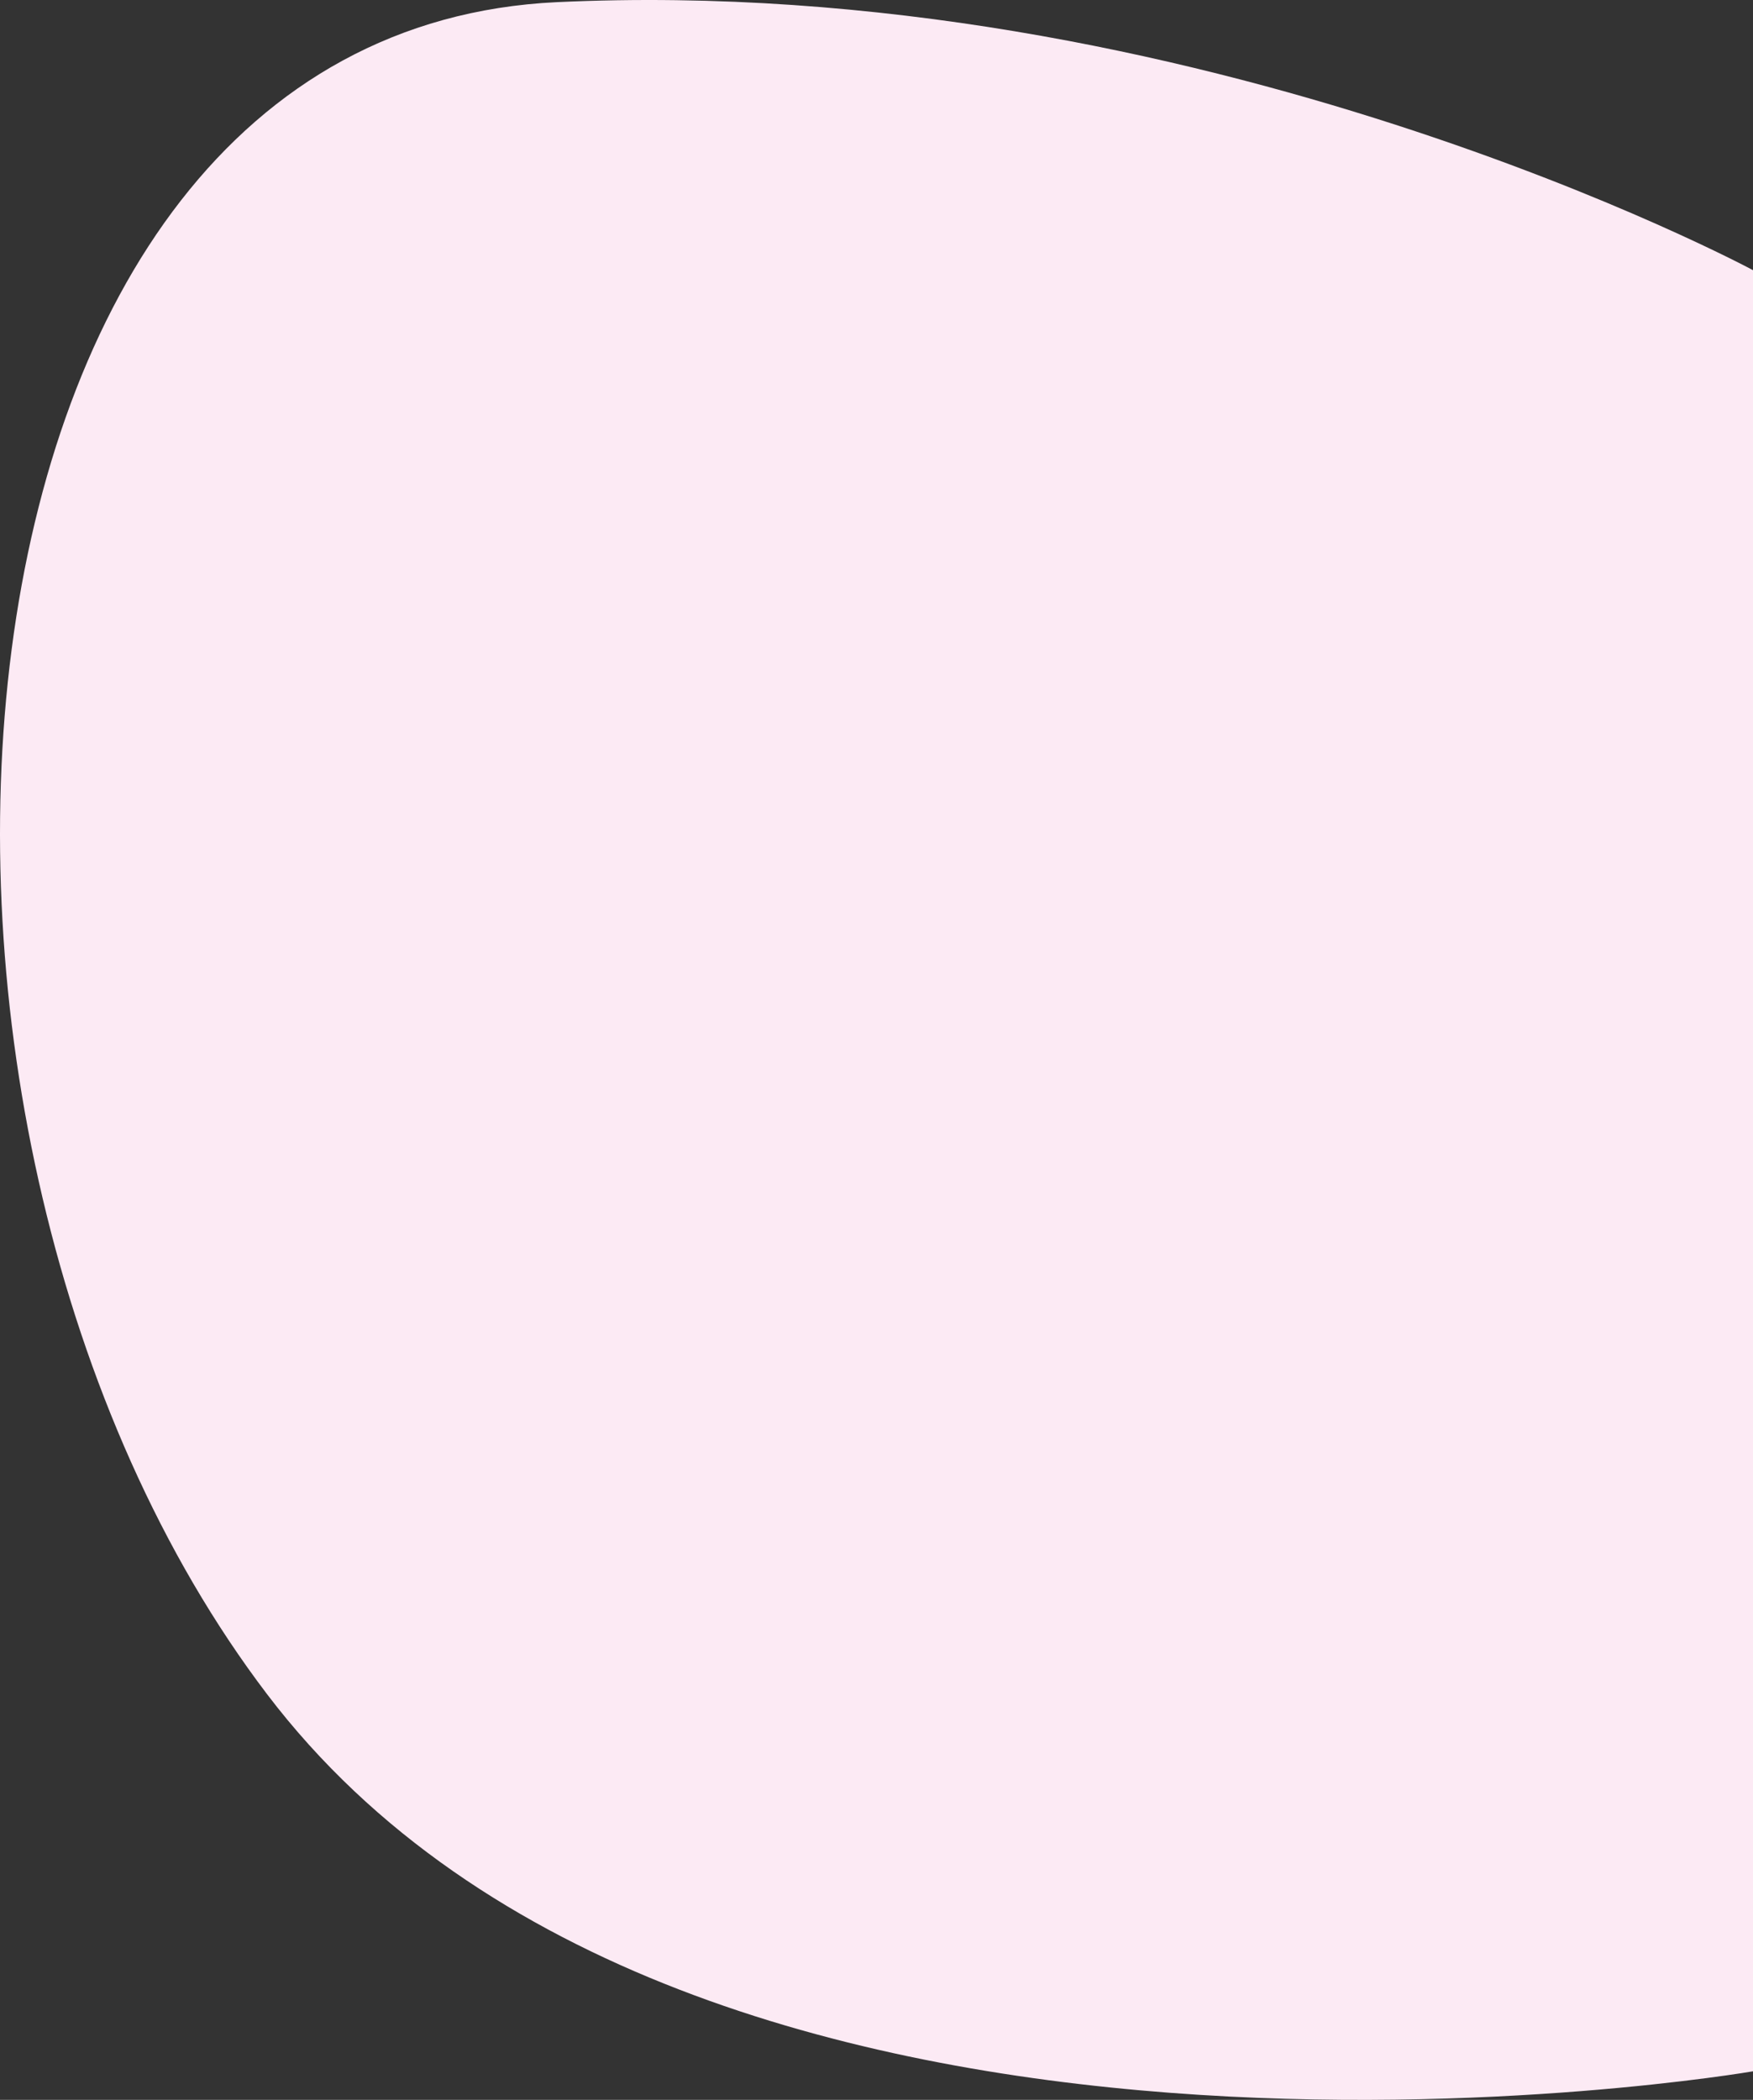 <svg xmlns="http://www.w3.org/2000/svg" width="437.156" height="523.507" viewBox="0 0 437.156 523.507">
  <rect x="0" y="0" width="437.156" height="523.507" fill="#333333" stroke="none"/>
  <path id="パス_22" data-name="パス 22" d="M0,7.121s264.373-45.6,370.524,93.973,87.9,414.363-72.273,421.879S0,456.151,0,456.151Z" transform="translate(437.156 523.507) rotate(180)" fill="#fceaf4"/>
</svg>
